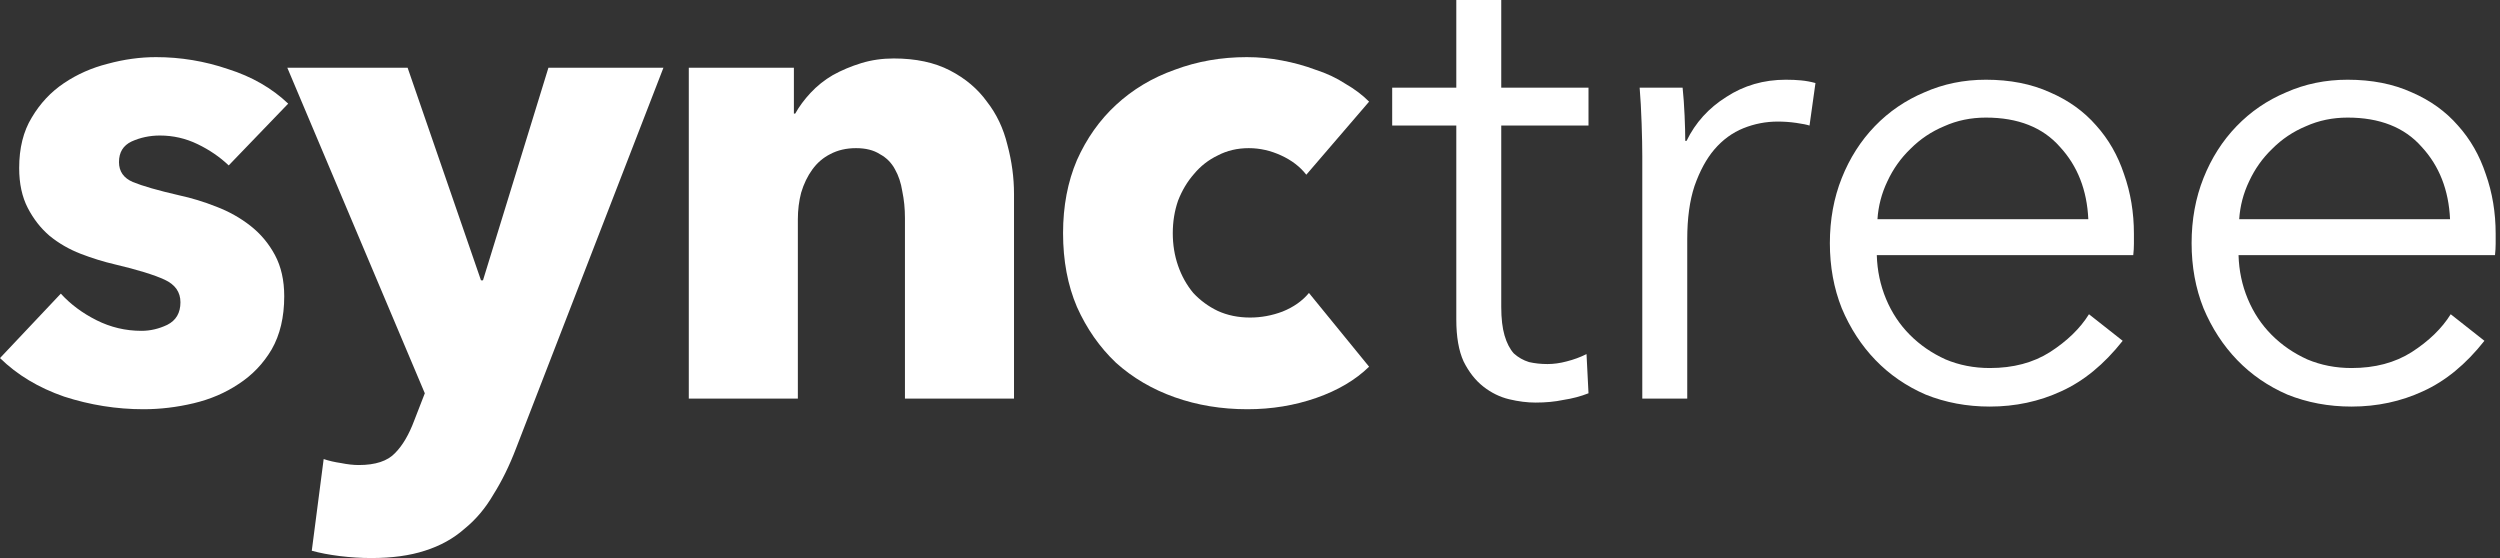 <svg width="224" height="50" viewBox="0 0 224 50" fill="none" xmlns="http://www.w3.org/2000/svg">
<rect x="0" y="0" width="224" height="50" fill="#333333" stroke="none"/>
<path d="M20.492 14.821C19.702 14.068 18.774 13.432 17.708 12.917C16.642 12.401 15.517 12.143 14.332 12.143C13.424 12.143 12.575 12.321 11.786 12.679C11.036 13.036 10.661 13.651 10.661 14.524C10.661 15.357 11.075 15.952 11.904 16.309C12.773 16.667 14.155 17.064 16.05 17.5C17.155 17.738 18.261 18.075 19.367 18.512C20.512 18.948 21.538 19.524 22.446 20.238C23.354 20.952 24.085 21.825 24.638 22.857C25.19 23.889 25.467 25.119 25.467 26.548C25.467 28.413 25.092 30 24.341 31.309C23.591 32.579 22.604 33.611 21.38 34.405C20.196 35.198 18.853 35.774 17.353 36.131C15.852 36.488 14.352 36.667 12.852 36.667C10.443 36.667 8.074 36.29 5.745 35.536C3.455 34.742 1.54 33.591 0 32.083L5.449 26.309C6.317 27.262 7.383 28.056 8.647 28.691C9.91 29.325 11.253 29.643 12.674 29.643C13.464 29.643 14.234 29.464 14.984 29.107C15.774 28.71 16.168 28.036 16.168 27.083C16.168 26.171 15.695 25.496 14.747 25.059C13.799 24.623 12.319 24.167 10.305 23.691C9.279 23.452 8.252 23.135 7.225 22.738C6.199 22.341 5.271 21.806 4.442 21.131C3.652 20.456 3.001 19.623 2.487 18.631C1.974 17.639 1.718 16.448 1.718 15.059C1.718 13.274 2.093 11.766 2.843 10.536C3.593 9.266 4.56 8.234 5.745 7.44C6.929 6.647 8.232 6.071 9.654 5.714C11.114 5.317 12.556 5.119 13.977 5.119C16.188 5.119 18.34 5.476 20.433 6.19C22.565 6.865 24.361 7.897 25.822 9.286L20.492 14.821Z" fill="white"/>
<path d="M46.236 40.179C45.644 41.726 44.972 43.095 44.222 44.286C43.511 45.516 42.643 46.548 41.616 47.381C40.629 48.254 39.445 48.909 38.063 49.345C36.72 49.782 35.121 50 33.265 50C32.357 50 31.41 49.941 30.423 49.821C29.475 49.702 28.646 49.544 27.935 49.345L29.001 41.131C29.475 41.29 29.988 41.409 30.541 41.488C31.133 41.607 31.666 41.667 32.14 41.667C33.641 41.667 34.726 41.309 35.398 40.595C36.069 39.921 36.641 38.948 37.115 37.679L38.063 35.238L25.744 6.071H36.523L43.097 25.119H43.275L49.138 6.071H59.443L46.236 40.179Z" fill="white"/>
<path d="M81.083 35.714V19.524C81.083 18.691 81.004 17.897 80.846 17.143C80.727 16.389 80.51 15.734 80.194 15.179C79.878 14.583 79.424 14.127 78.832 13.809C78.279 13.452 77.569 13.274 76.7 13.274C75.831 13.274 75.061 13.452 74.39 13.809C73.758 14.127 73.225 14.583 72.791 15.179C72.357 15.774 72.021 16.468 71.784 17.262C71.587 18.016 71.488 18.809 71.488 19.643V35.714H61.716V6.071H71.133V10.179H71.251C71.607 9.544 72.061 8.929 72.614 8.333C73.206 7.698 73.877 7.163 74.627 6.726C75.417 6.29 76.266 5.933 77.174 5.655C78.082 5.377 79.049 5.238 80.076 5.238C82.05 5.238 83.728 5.595 85.11 6.31C86.492 7.024 87.597 7.956 88.427 9.107C89.295 10.218 89.907 11.508 90.263 12.976C90.657 14.444 90.855 15.913 90.855 17.381V35.714H81.083Z" fill="white"/>
<path d="M117.045 15.655C116.492 14.941 115.742 14.365 114.794 13.929C113.847 13.492 112.879 13.274 111.892 13.274C110.866 13.274 109.938 13.492 109.109 13.929C108.279 14.325 107.569 14.881 106.976 15.595C106.384 16.27 105.91 17.064 105.555 17.976C105.239 18.889 105.081 19.861 105.081 20.893C105.081 21.925 105.239 22.897 105.555 23.809C105.871 24.722 106.325 25.536 106.917 26.25C107.549 26.925 108.279 27.46 109.109 27.857C109.977 28.254 110.944 28.452 112.011 28.452C112.998 28.452 113.965 28.274 114.913 27.917C115.9 27.52 116.689 26.964 117.282 26.25L122.671 32.857C121.447 34.048 119.868 34.98 117.933 35.655C115.998 36.329 113.945 36.667 111.774 36.667C109.444 36.667 107.273 36.309 105.259 35.595C103.245 34.881 101.488 33.849 99.988 32.5C98.527 31.111 97.362 29.444 96.494 27.5C95.665 25.556 95.25 23.353 95.25 20.893C95.25 18.472 95.665 16.29 96.494 14.345C97.362 12.401 98.527 10.754 99.988 9.405C101.488 8.016 103.245 6.964 105.259 6.25C107.273 5.496 109.424 5.119 111.714 5.119C112.78 5.119 113.827 5.218 114.853 5.417C115.919 5.615 116.926 5.893 117.874 6.25C118.861 6.567 119.749 6.984 120.539 7.5C121.368 7.976 122.079 8.512 122.671 9.107L117.045 15.655Z" fill="white"/>
<path d="M142.33 11.25H134.512V27.5C134.512 28.532 134.611 29.385 134.808 30.059C135.005 30.734 135.282 31.27 135.637 31.667C136.032 32.024 136.486 32.282 136.999 32.441C137.513 32.559 138.065 32.619 138.658 32.619C139.21 32.619 139.783 32.54 140.375 32.381C141.007 32.222 141.599 32.004 142.152 31.726L142.33 35.238C141.619 35.516 140.869 35.714 140.079 35.833C139.329 35.992 138.5 36.071 137.592 36.071C136.841 36.071 136.052 35.972 135.223 35.774C134.393 35.575 133.623 35.198 132.913 34.643C132.202 34.087 131.61 33.333 131.136 32.381C130.702 31.429 130.485 30.179 130.485 28.631V11.25H124.74V7.857H130.485V0H134.512V7.857H142.33V11.25Z" fill="white"/>
<path d="M147.149 13.988C147.149 13.234 147.13 12.262 147.09 11.071C147.051 9.881 146.991 8.81 146.913 7.857H150.762C150.841 8.611 150.9 9.444 150.94 10.357C150.979 11.27 150.999 12.024 150.999 12.619H151.117C151.907 10.992 153.092 9.683 154.671 8.69C156.25 7.659 158.027 7.143 160.001 7.143C160.515 7.143 160.969 7.163 161.363 7.202C161.798 7.242 162.232 7.321 162.666 7.44L162.133 11.25C161.896 11.171 161.502 11.091 160.949 11.012C160.396 10.932 159.843 10.893 159.291 10.893C158.224 10.893 157.198 11.091 156.211 11.488C155.224 11.885 154.355 12.52 153.605 13.393C152.894 14.226 152.302 15.318 151.828 16.667C151.394 17.976 151.177 19.564 151.177 21.429V35.714H147.149V13.988Z" fill="white"/>
<path d="M187.113 19.643C186.994 17.024 186.145 14.861 184.566 13.155C183.026 11.409 180.815 10.536 177.933 10.536C176.591 10.536 175.347 10.794 174.202 11.309C173.057 11.786 172.05 12.46 171.181 13.333C170.313 14.167 169.622 15.139 169.108 16.25C168.595 17.321 168.299 18.452 168.22 19.643H187.113ZM191.199 20.952C191.199 21.23 191.199 21.528 191.199 21.845C191.199 22.163 191.18 22.5 191.14 22.857H168.161C168.2 24.246 168.477 25.556 168.99 26.786C169.503 28.016 170.214 29.087 171.122 30C172.03 30.913 173.096 31.647 174.32 32.202C175.544 32.718 176.867 32.976 178.288 32.976C180.381 32.976 182.177 32.5 183.678 31.548C185.218 30.556 186.382 29.425 187.172 28.155L190.193 30.536C188.534 32.639 186.698 34.147 184.685 35.059C182.71 35.972 180.578 36.429 178.288 36.429C176.235 36.429 174.32 36.071 172.544 35.357C170.806 34.603 169.306 33.571 168.042 32.262C166.779 30.952 165.772 29.405 165.022 27.619C164.311 25.833 163.956 23.889 163.956 21.786C163.956 19.683 164.311 17.738 165.022 15.952C165.733 14.167 166.72 12.619 167.983 11.309C169.247 10 170.727 8.988 172.425 8.274C174.123 7.52 175.959 7.143 177.933 7.143C180.105 7.143 182.019 7.52 183.678 8.274C185.336 8.988 186.718 9.98 187.824 11.25C188.929 12.48 189.758 13.929 190.311 15.595C190.903 17.262 191.199 19.048 191.199 20.952Z" fill="white"/>
<path d="M219.525 19.643C219.406 17.024 218.557 14.861 216.978 13.155C215.438 11.409 213.227 10.536 210.345 10.536C209.002 10.536 207.759 10.794 206.614 11.309C205.469 11.786 204.462 12.46 203.593 13.333C202.724 14.167 202.034 15.139 201.52 16.25C201.007 17.321 200.711 18.452 200.632 19.643H219.525ZM223.611 20.952C223.611 21.23 223.611 21.528 223.611 21.845C223.611 22.163 223.591 22.5 223.552 22.857H200.573C200.612 24.246 200.888 25.556 201.402 26.786C201.915 28.016 202.626 29.087 203.534 30C204.442 30.913 205.508 31.647 206.732 32.202C207.956 32.718 209.279 32.976 210.7 32.976C212.793 32.976 214.589 32.5 216.09 31.548C217.629 30.556 218.794 29.425 219.584 28.155L222.604 30.536C220.946 32.639 219.11 34.147 217.096 35.059C215.122 35.972 212.99 36.429 210.7 36.429C208.647 36.429 206.732 36.071 204.955 35.357C203.218 34.603 201.718 33.571 200.454 32.262C199.191 30.952 198.184 29.405 197.434 27.619C196.723 25.833 196.368 23.889 196.368 21.786C196.368 19.683 196.723 17.738 197.434 15.952C198.144 14.167 199.131 12.619 200.395 11.309C201.658 10 203.139 8.988 204.837 8.274C206.535 7.52 208.371 7.143 210.345 7.143C212.516 7.143 214.431 7.52 216.09 8.274C217.748 8.988 219.13 9.98 220.235 11.25C221.341 12.48 222.17 13.929 222.723 15.595C223.315 17.262 223.611 19.048 223.611 20.952Z" fill="white"/>
</svg>
